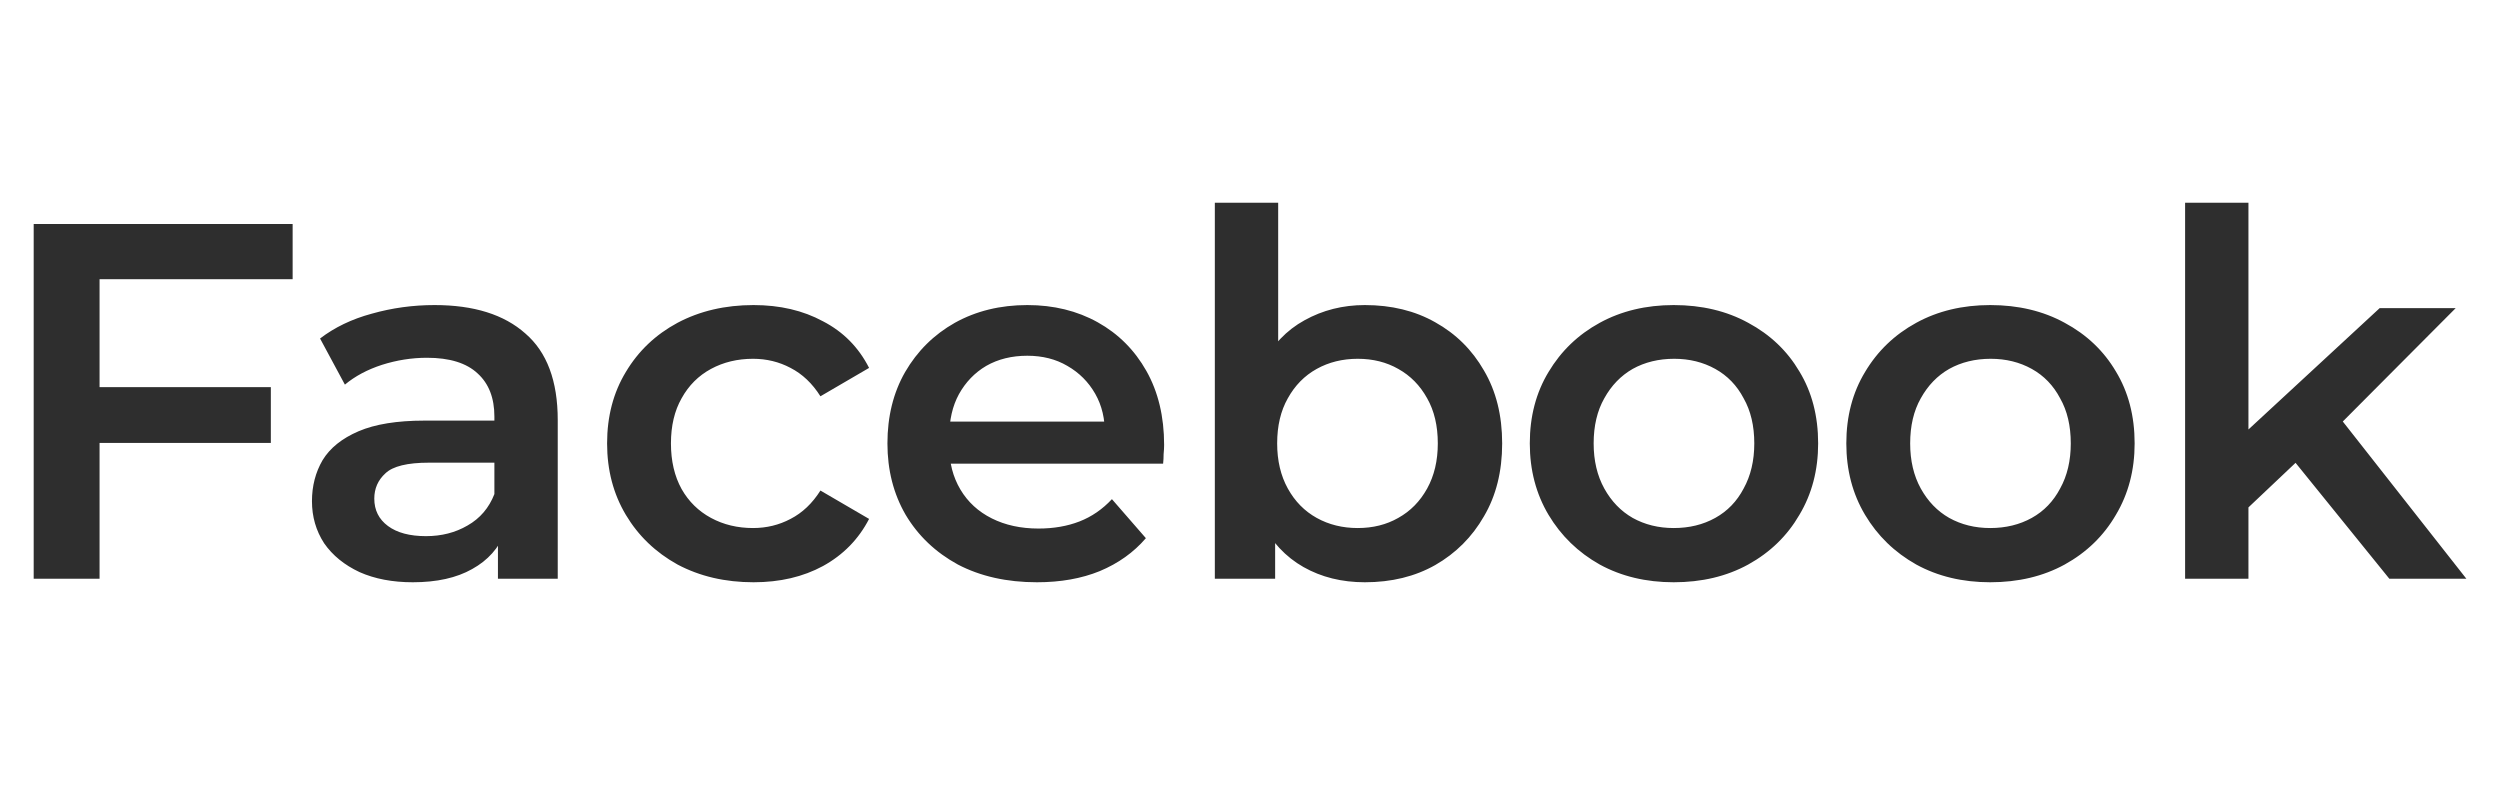 <svg width="74" height="24" viewBox="0 0 74 24" fill="none" xmlns="http://www.w3.org/2000/svg">
<g clip-path="url(#clip0_667_6347)">
<path d="M2.782 11.46H8.017V13.11H2.782V11.46ZM2.947 17.13H0.997V6.63H8.662V8.265H2.947V17.13ZM14.739 17.13V15.51L14.634 15.165V12.33C14.634 11.78 14.469 11.355 14.139 11.055C13.809 10.745 13.309 10.59 12.639 10.59C12.189 10.59 11.744 10.66 11.304 10.8C10.874 10.94 10.509 11.135 10.209 11.385L9.474 10.02C9.904 9.69 10.414 9.445 11.004 9.285C11.604 9.115 12.224 9.03 12.864 9.03C14.024 9.03 14.919 9.31 15.549 9.87C16.189 10.42 16.509 11.275 16.509 12.435V17.13H14.739ZM12.219 17.235C11.619 17.235 11.094 17.135 10.644 16.935C10.194 16.725 9.844 16.44 9.594 16.08C9.354 15.71 9.234 15.295 9.234 14.835C9.234 14.385 9.339 13.98 9.549 13.62C9.769 13.26 10.124 12.975 10.614 12.765C11.104 12.555 11.754 12.45 12.564 12.45H14.889V13.695H12.699C12.059 13.695 11.629 13.8 11.409 14.01C11.189 14.21 11.079 14.46 11.079 14.76C11.079 15.1 11.214 15.37 11.484 15.57C11.754 15.77 12.129 15.87 12.609 15.87C13.069 15.87 13.479 15.765 13.839 15.555C14.209 15.345 14.474 15.035 14.634 14.625L14.949 15.75C14.769 16.22 14.444 16.585 13.974 16.845C13.514 17.105 12.929 17.235 12.219 17.235ZM22.305 17.235C21.465 17.235 20.715 17.06 20.055 16.71C19.405 16.35 18.895 15.86 18.525 15.24C18.155 14.62 17.97 13.915 17.97 13.125C17.97 12.325 18.155 11.62 18.525 11.01C18.895 10.39 19.405 9.905 20.055 9.555C20.715 9.205 21.465 9.03 22.305 9.03C23.085 9.03 23.77 9.19 24.36 9.51C24.96 9.82 25.415 10.28 25.725 10.89L24.285 11.73C24.045 11.35 23.75 11.07 23.4 10.89C23.06 10.71 22.69 10.62 22.29 10.62C21.83 10.62 21.415 10.72 21.045 10.92C20.675 11.12 20.385 11.41 20.175 11.79C19.965 12.16 19.86 12.605 19.86 13.125C19.86 13.645 19.965 14.095 20.175 14.475C20.385 14.845 20.675 15.13 21.045 15.33C21.415 15.53 21.83 15.63 22.29 15.63C22.69 15.63 23.06 15.54 23.4 15.36C23.75 15.18 24.045 14.9 24.285 14.52L25.725 15.36C25.415 15.96 24.96 16.425 24.36 16.755C23.77 17.075 23.085 17.235 22.305 17.235ZM30.693 17.235C29.803 17.235 29.023 17.06 28.353 16.71C27.693 16.35 27.178 15.86 26.808 15.24C26.448 14.62 26.268 13.915 26.268 13.125C26.268 12.325 26.443 11.62 26.793 11.01C27.153 10.39 27.643 9.905 28.263 9.555C28.893 9.205 29.608 9.03 30.408 9.03C31.188 9.03 31.883 9.2 32.493 9.54C33.103 9.88 33.583 10.36 33.933 10.98C34.283 11.6 34.458 12.33 34.458 13.17C34.458 13.25 34.453 13.34 34.443 13.44C34.443 13.54 34.438 13.635 34.428 13.725H27.753V12.48H33.438L32.703 12.87C32.713 12.41 32.618 12.005 32.418 11.655C32.218 11.305 31.943 11.03 31.593 10.83C31.253 10.63 30.858 10.53 30.408 10.53C29.948 10.53 29.543 10.63 29.193 10.83C28.853 11.03 28.583 11.31 28.383 11.67C28.193 12.02 28.098 12.435 28.098 12.915V13.215C28.098 13.695 28.208 14.12 28.428 14.49C28.648 14.86 28.958 15.145 29.358 15.345C29.758 15.545 30.218 15.645 30.738 15.645C31.188 15.645 31.593 15.575 31.953 15.435C32.313 15.295 32.633 15.075 32.913 14.775L33.918 15.93C33.558 16.35 33.103 16.675 32.553 16.905C32.013 17.125 31.393 17.235 30.693 17.235ZM40.399 17.235C39.719 17.235 39.114 17.085 38.584 16.785C38.054 16.485 37.634 16.035 37.324 15.435C37.024 14.825 36.874 14.055 36.874 13.125C36.874 12.185 37.029 11.415 37.339 10.815C37.659 10.215 38.084 9.77 38.614 9.48C39.154 9.18 39.749 9.03 40.399 9.03C41.189 9.03 41.884 9.2 42.484 9.54C43.094 9.88 43.574 10.355 43.924 10.965C44.284 11.575 44.464 12.295 44.464 13.125C44.464 13.955 44.284 14.675 43.924 15.285C43.574 15.895 43.094 16.375 42.484 16.725C41.884 17.065 41.189 17.235 40.399 17.235ZM35.959 17.13V6H37.834V10.98L37.684 13.11L37.744 15.24V17.13H35.959ZM40.189 15.63C40.639 15.63 41.039 15.53 41.389 15.33C41.749 15.13 42.034 14.84 42.244 14.46C42.454 14.08 42.559 13.635 42.559 13.125C42.559 12.605 42.454 12.16 42.244 11.79C42.034 11.41 41.749 11.12 41.389 10.92C41.039 10.72 40.639 10.62 40.189 10.62C39.739 10.62 39.334 10.72 38.974 10.92C38.614 11.12 38.329 11.41 38.119 11.79C37.909 12.16 37.804 12.605 37.804 13.125C37.804 13.635 37.909 14.08 38.119 14.46C38.329 14.84 38.614 15.13 38.974 15.33C39.334 15.53 39.739 15.63 40.189 15.63ZM49.542 17.235C48.722 17.235 47.993 17.06 47.352 16.71C46.712 16.35 46.208 15.86 45.837 15.24C45.468 14.62 45.282 13.915 45.282 13.125C45.282 12.325 45.468 11.62 45.837 11.01C46.208 10.39 46.712 9.905 47.352 9.555C47.993 9.205 48.722 9.03 49.542 9.03C50.373 9.03 51.108 9.205 51.747 9.555C52.398 9.905 52.902 10.385 53.262 10.995C53.633 11.605 53.817 12.315 53.817 13.125C53.817 13.915 53.633 14.62 53.262 15.24C52.902 15.86 52.398 16.35 51.747 16.71C51.108 17.06 50.373 17.235 49.542 17.235ZM49.542 15.63C50.003 15.63 50.412 15.53 50.772 15.33C51.132 15.13 51.413 14.84 51.612 14.46C51.822 14.08 51.927 13.635 51.927 13.125C51.927 12.605 51.822 12.16 51.612 11.79C51.413 11.41 51.132 11.12 50.772 10.92C50.412 10.72 50.007 10.62 49.557 10.62C49.097 10.62 48.687 10.72 48.327 10.92C47.978 11.12 47.697 11.41 47.487 11.79C47.277 12.16 47.172 12.605 47.172 13.125C47.172 13.635 47.277 14.08 47.487 14.46C47.697 14.84 47.978 15.13 48.327 15.33C48.687 15.53 49.092 15.63 49.542 15.63ZM58.91 17.235C58.091 17.235 57.36 17.06 56.721 16.71C56.081 16.35 55.575 15.86 55.206 15.24C54.836 14.62 54.651 13.915 54.651 13.125C54.651 12.325 54.836 11.62 55.206 11.01C55.575 10.39 56.081 9.905 56.721 9.555C57.36 9.205 58.091 9.03 58.91 9.03C59.741 9.03 60.476 9.205 61.115 9.555C61.766 9.905 62.27 10.385 62.63 10.995C63 11.605 63.185 12.315 63.185 13.125C63.185 13.915 63 14.62 62.63 15.24C62.27 15.86 61.766 16.35 61.115 16.71C60.476 17.06 59.741 17.235 58.91 17.235ZM58.91 15.63C59.37 15.63 59.781 15.53 60.141 15.33C60.501 15.13 60.78 14.84 60.98 14.46C61.191 14.08 61.295 13.635 61.295 13.125C61.295 12.605 61.191 12.16 60.98 11.79C60.78 11.41 60.501 11.12 60.141 10.92C59.781 10.72 59.376 10.62 58.925 10.62C58.466 10.62 58.056 10.72 57.696 10.92C57.345 11.12 57.066 11.41 56.855 11.79C56.645 12.16 56.541 12.605 56.541 13.125C56.541 13.635 56.645 14.08 56.855 14.46C57.066 14.84 57.345 15.13 57.696 15.33C58.056 15.53 58.461 15.63 58.91 15.63ZM66.209 15.345L66.254 12.99L70.439 9.12H72.689L69.134 12.69L68.144 13.515L66.209 15.345ZM64.679 17.13V6H66.554V17.13H64.679ZM70.724 17.13L67.799 13.515L68.984 12.015L73.004 17.13H70.724Z" fill="#2E2E2E"/>
</g>
<defs>
<clipPath id="clip0_667_6347">
<rect width="72.007" height="24" fill="white" transform="translate(0.997)"/>
</clipPath>
</defs>
</svg>
